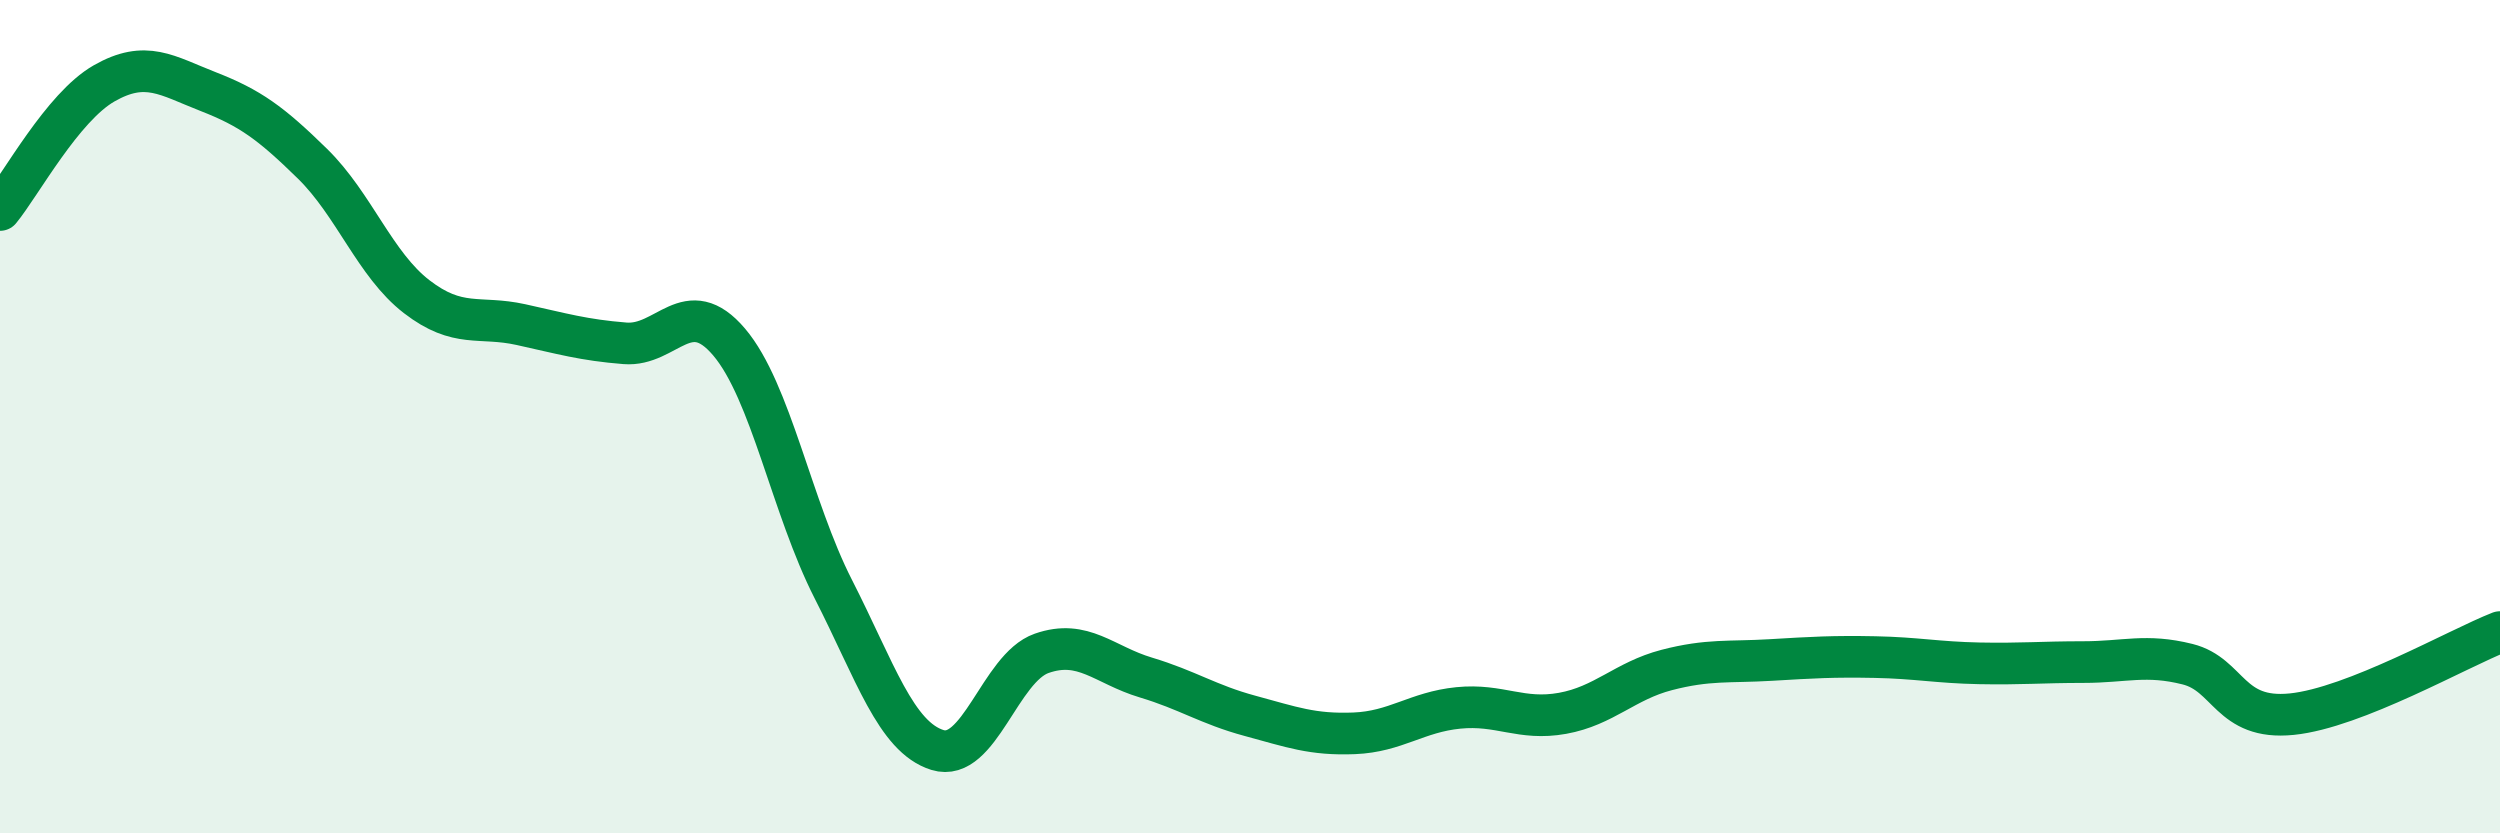 
    <svg width="60" height="20" viewBox="0 0 60 20" xmlns="http://www.w3.org/2000/svg">
      <path
        d="M 0,5.04 C 0.5,4.43 1.5,2.57 2.5,2 C 3.5,1.43 4,1.81 5,2.2 C 6,2.59 6.5,2.95 7.5,3.93 C 8.5,4.91 9,6.35 10,7.12 C 11,7.89 11.5,7.57 12.5,7.79 C 13.5,8.01 14,8.16 15,8.24 C 16,8.32 16.5,7.03 17.5,8.21 C 18.5,9.39 19,12.18 20,14.14 C 21,16.1 21.5,17.69 22.5,18 C 23.5,18.31 24,16.03 25,15.68 C 26,15.33 26.5,15.96 27.5,16.26 C 28.5,16.56 29,16.91 30,17.18 C 31,17.45 31.5,17.64 32.5,17.6 C 33.5,17.56 34,17.09 35,16.99 C 36,16.89 36.5,17.3 37.5,17.12 C 38.5,16.94 39,16.34 40,16.08 C 41,15.82 41.5,15.9 42.5,15.84 C 43.5,15.78 44,15.75 45,15.77 C 46,15.79 46.5,15.9 47.5,15.92 C 48.5,15.94 49,15.89 50,15.89 C 51,15.89 51.5,15.69 52.5,15.94 C 53.5,16.19 53.5,17.29 55,17.14 C 56.5,16.99 59,15.56 60,15.17L60 20L0 20Z"
        fill="#008740"
        opacity="0.1"
        stroke-linecap="round"
        stroke-linejoin="round"
      />
      <path
        d="M 0,5.04 C 0.5,4.43 1.5,2.57 2.5,2 C 3.5,1.43 4,1.81 5,2.2 C 6,2.59 6.5,2.95 7.5,3.93 C 8.5,4.91 9,6.35 10,7.12 C 11,7.89 11.5,7.57 12.5,7.79 C 13.5,8.01 14,8.16 15,8.24 C 16,8.32 16.5,7.03 17.5,8.21 C 18.5,9.39 19,12.18 20,14.14 C 21,16.1 21.5,17.69 22.5,18 C 23.5,18.31 24,16.03 25,15.68 C 26,15.33 26.5,15.96 27.5,16.26 C 28.5,16.56 29,16.91 30,17.18 C 31,17.45 31.5,17.64 32.5,17.6 C 33.5,17.56 34,17.09 35,16.99 C 36,16.89 36.5,17.3 37.5,17.12 C 38.5,16.94 39,16.34 40,16.08 C 41,15.82 41.5,15.9 42.5,15.84 C 43.5,15.78 44,15.75 45,15.77 C 46,15.79 46.5,15.9 47.5,15.92 C 48.5,15.94 49,15.89 50,15.89 C 51,15.89 51.5,15.69 52.5,15.94 C 53.5,16.19 53.5,17.29 55,17.14 C 56.5,16.99 59,15.56 60,15.17"
        stroke="#008740"
        stroke-width="1"
        fill="none"
        stroke-linecap="round"
        stroke-linejoin="round"
      />
    </svg>
  